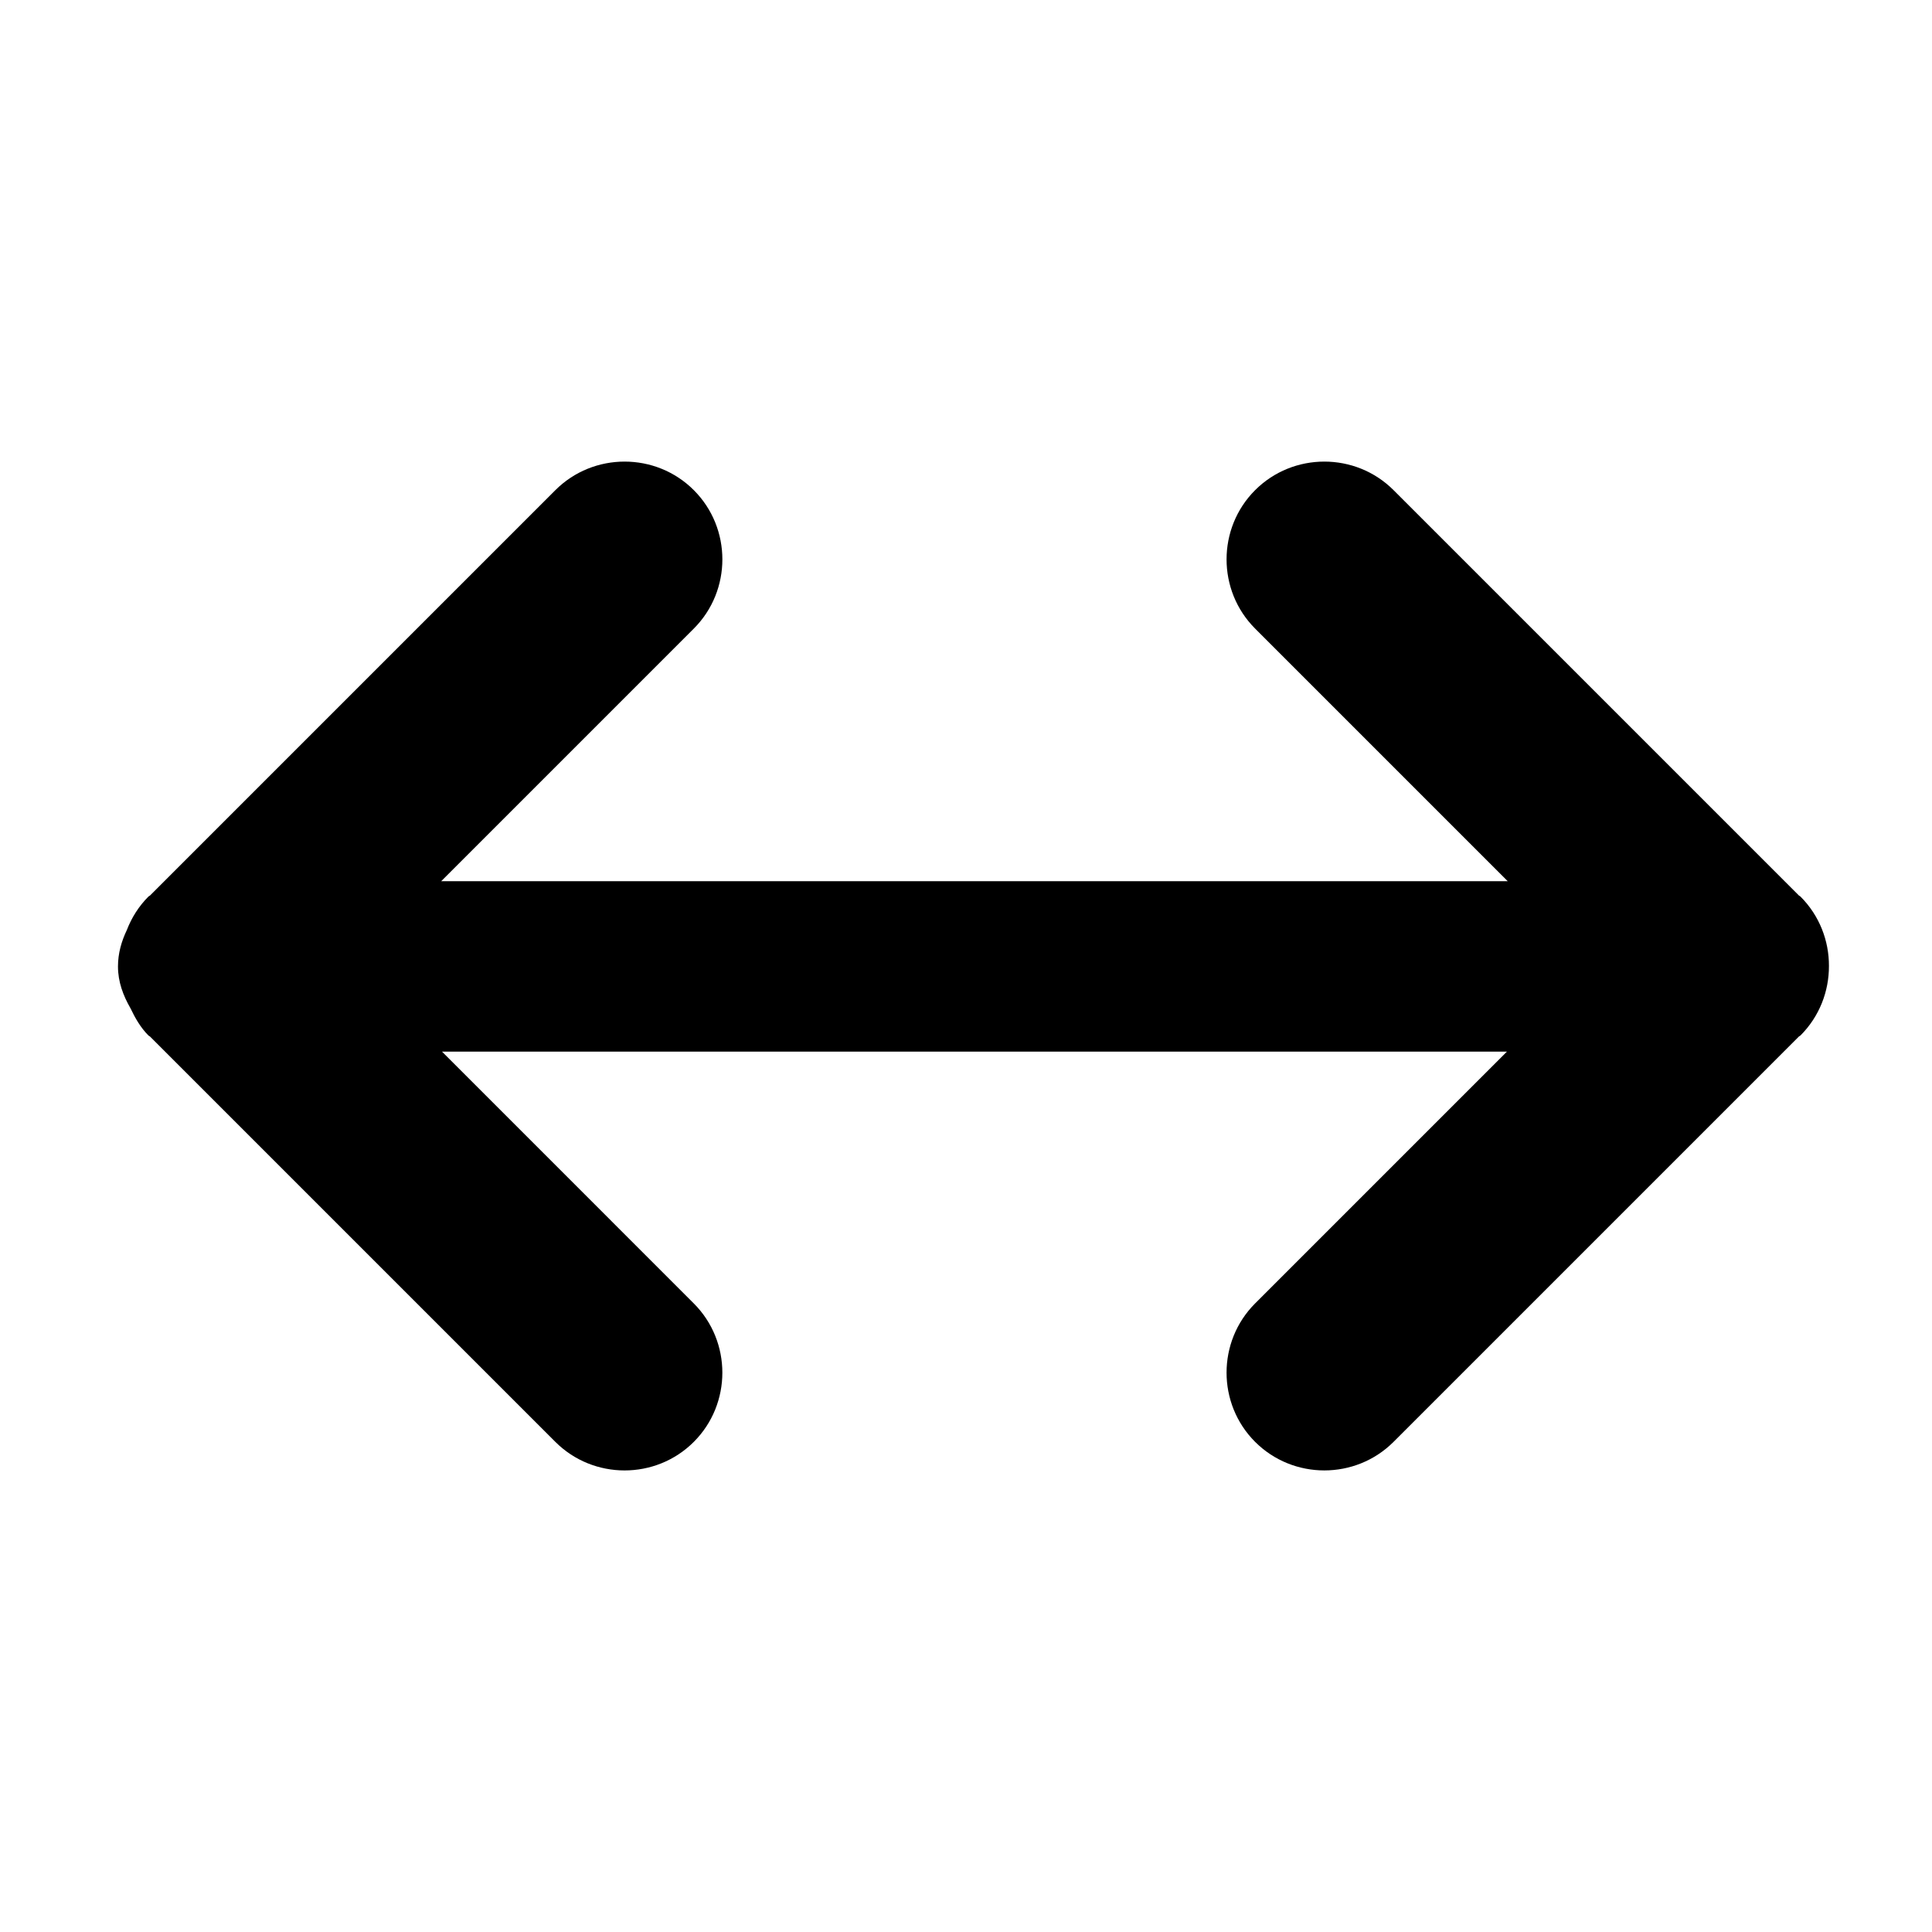 <?xml version="1.0" encoding="UTF-8"?>
<!-- The Best Svg Icon site in the world: iconSvg.co, Visit us! https://iconsvg.co -->
<svg fill="#000000" width="800px" height="800px" version="1.1" viewBox="144 144 512 512" xmlns="http://www.w3.org/2000/svg">
 <path d="m621.14 381.59c-0.121-0.121-0.281-0.152-0.402-0.266l-107.43-107.43c-10.09-10.09-26.598-10.09-36.688 0-10.09 10.09-10.09 26.598 0 36.688l66.945 66.945h-282.64l66.945-66.945c10.09-10.09 10.09-26.598 0-36.688-10.09-10.09-26.598-10.09-36.688 0l-107.43 107.43c-0.121 0.117-0.289 0.152-0.402 0.266-2.602 2.602-4.481 5.637-5.734 8.879-1.41 2.953-2.348 6.156-2.348 9.648 0 4.109 1.395 7.758 3.309 11.074 1.23 2.574 2.644 5.098 4.769 7.227 0.121 0.121 0.281 0.152 0.402 0.266l107.43 107.43c10.09 10.09 26.598 10.09 36.688 0 10.09-10.09 10.09-26.598 0-36.688l-66.723-66.727h282.2l-66.723 66.723c-10.09 10.09-10.09 26.598 0 36.688 10.09 10.09 26.598 10.09 36.688 0l107.43-107.43c0.121-0.117 0.289-0.152 0.402-0.266 5.062-5.062 7.57-11.738 7.551-18.414 0.023-6.664-2.488-13.344-7.551-18.402z"/>
</svg>
